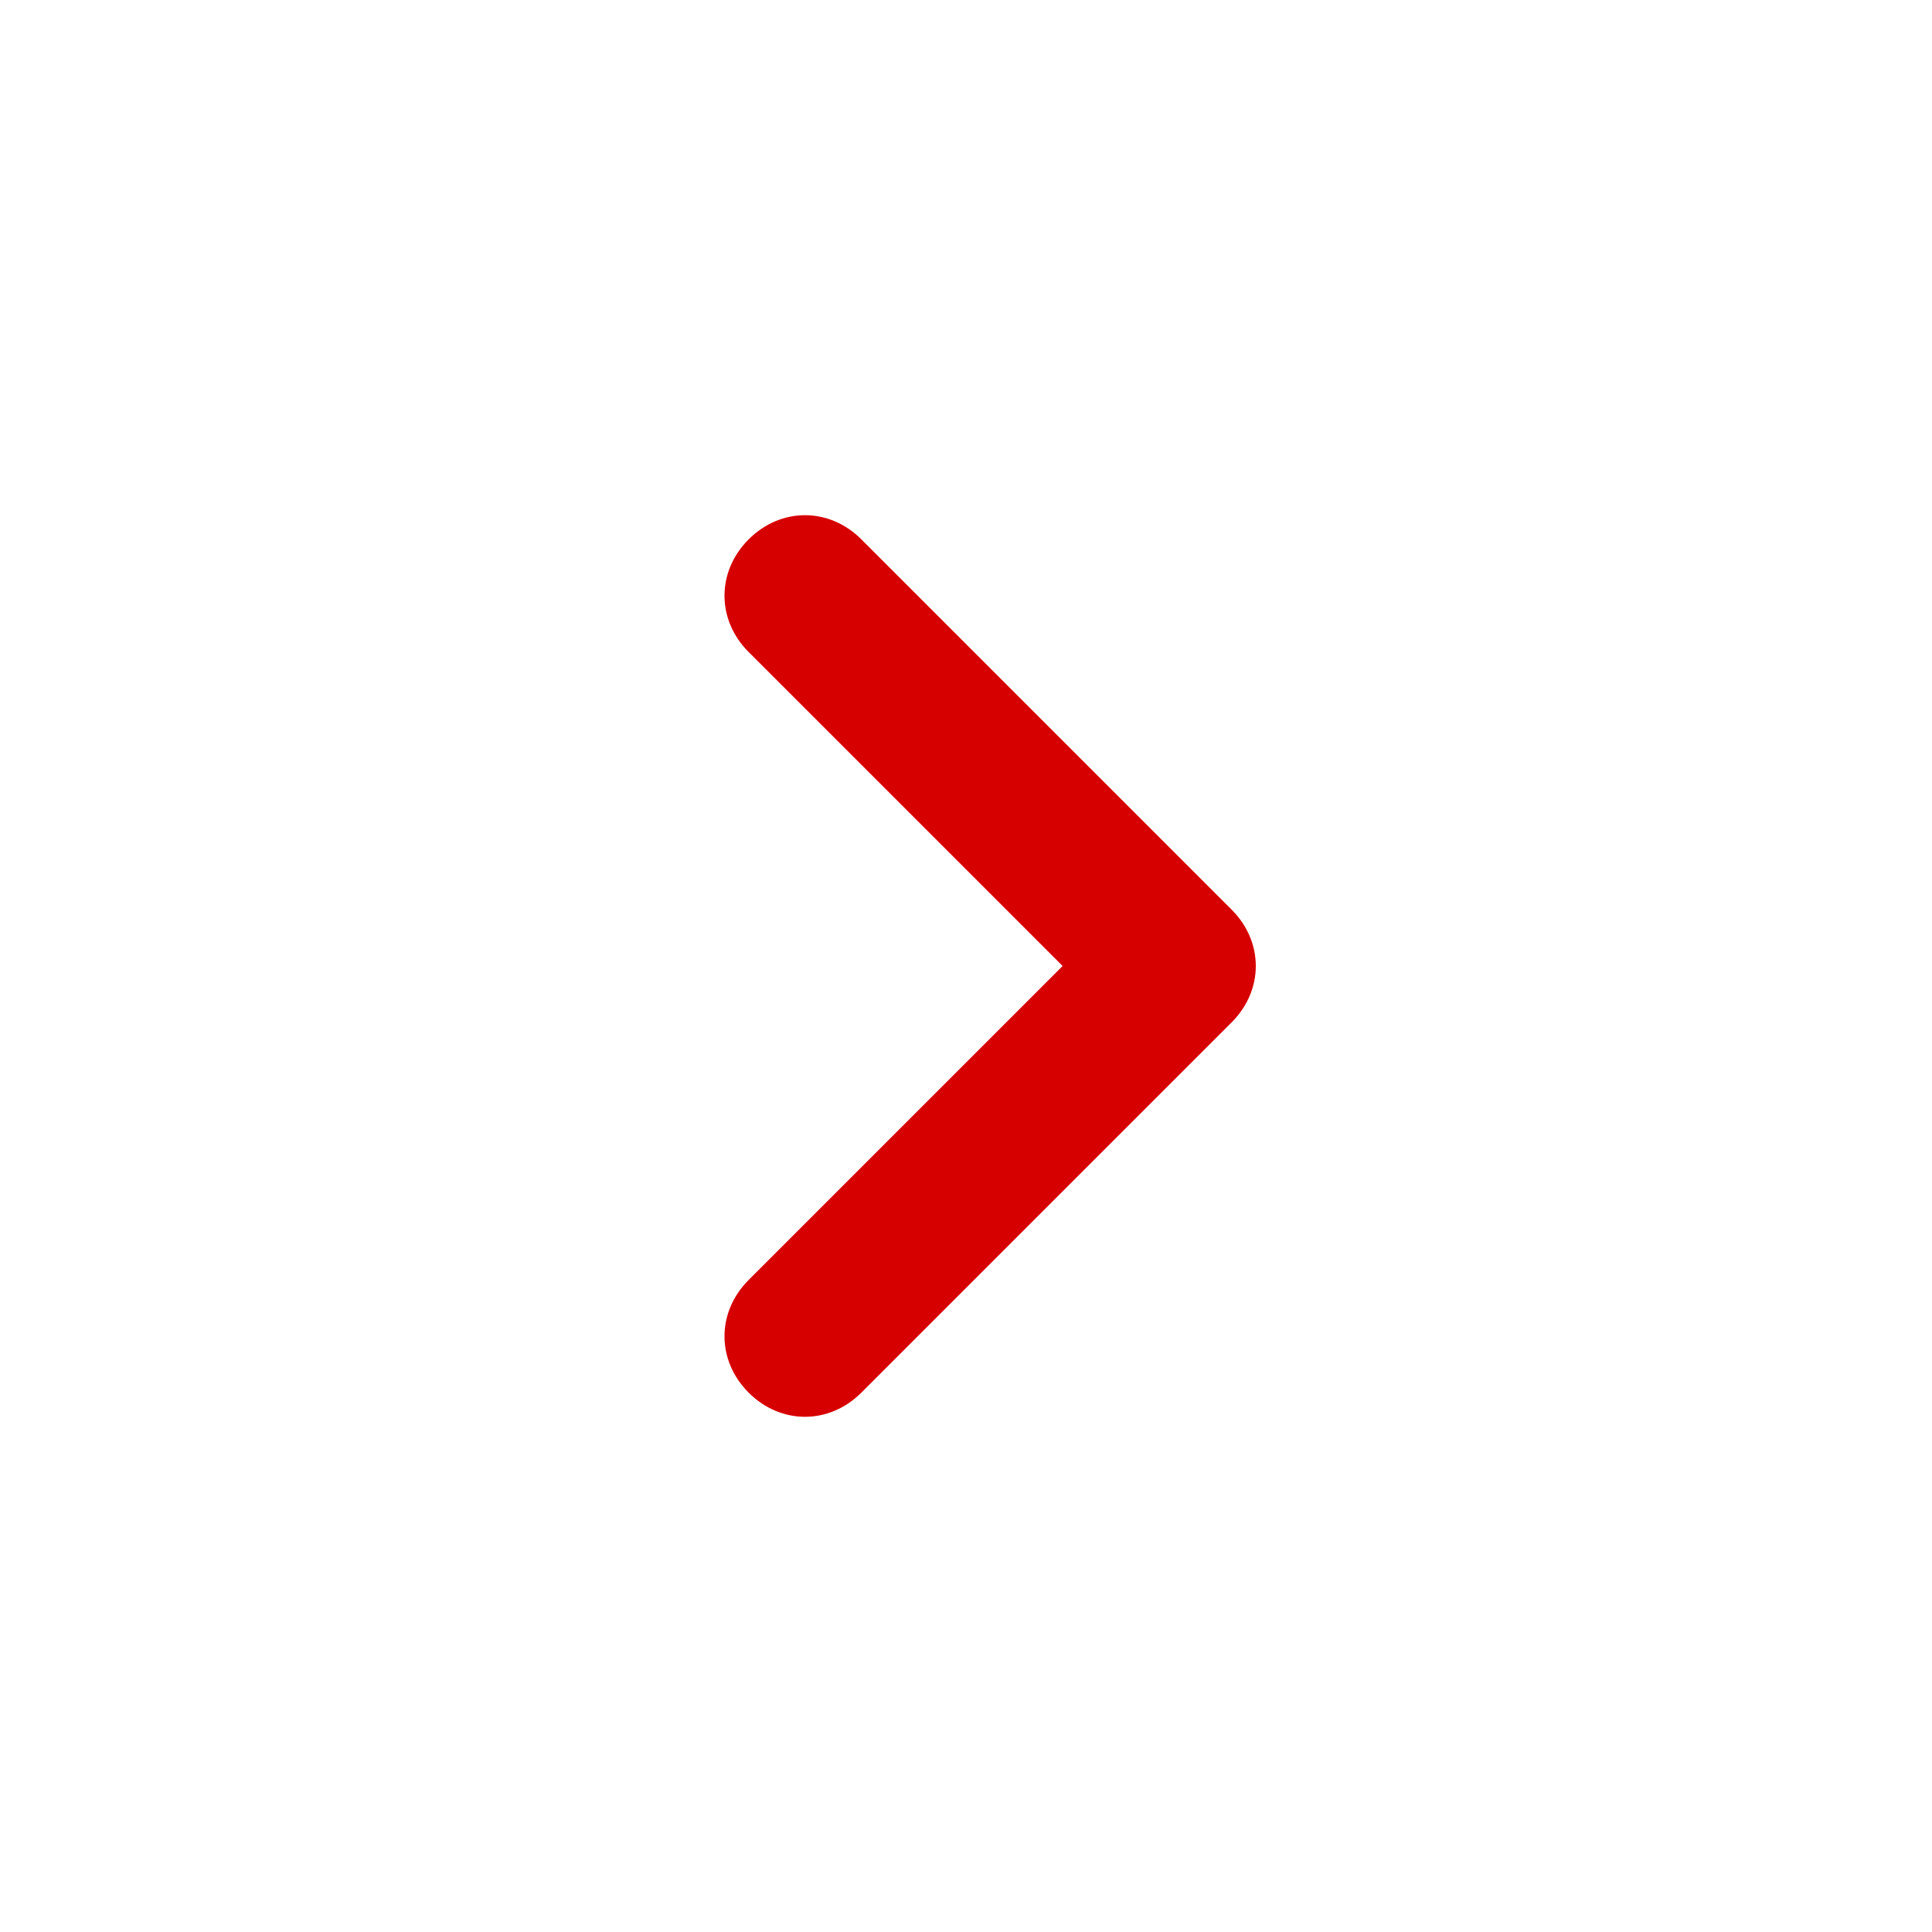 <?xml version="1.0" encoding="utf-8"?>
<!-- Generator: Adobe Illustrator 22.1.0, SVG Export Plug-In . SVG Version: 6.00 Build 0)  -->
<svg version="1.1" id="圖層_1" xmlns="http://www.w3.org/2000/svg" xmlns:xlink="http://www.w3.org/1999/xlink" x="0px" y="0px"
	 viewBox="0 0 24 24" style="enable-background:new 0 0 24 24;" xml:space="preserve">
<style type="text/css">
	.st0{fill:none;}
	.st1{fill:#D70000;}
</style>
<g id="Bounding_Boxes">
	<path class="st0" d="M0,0h24v24H0V0z"/>
</g>
<g id="Rounded">
	<path class="st1" d="M9.3,6.7L9.3,6.7c-0.4,0.4-0.4,1,0,1.4l3.9,3.9l-3.9,3.9c-0.4,0.4-0.4,1,0,1.4l0,0c0.4,0.4,1,0.4,1.4,0
		l4.6-4.6c0.4-0.4,0.4-1,0-1.4l-4.6-4.6C10.3,6.3,9.7,6.3,9.3,6.7z"/>
</g>
</svg>
